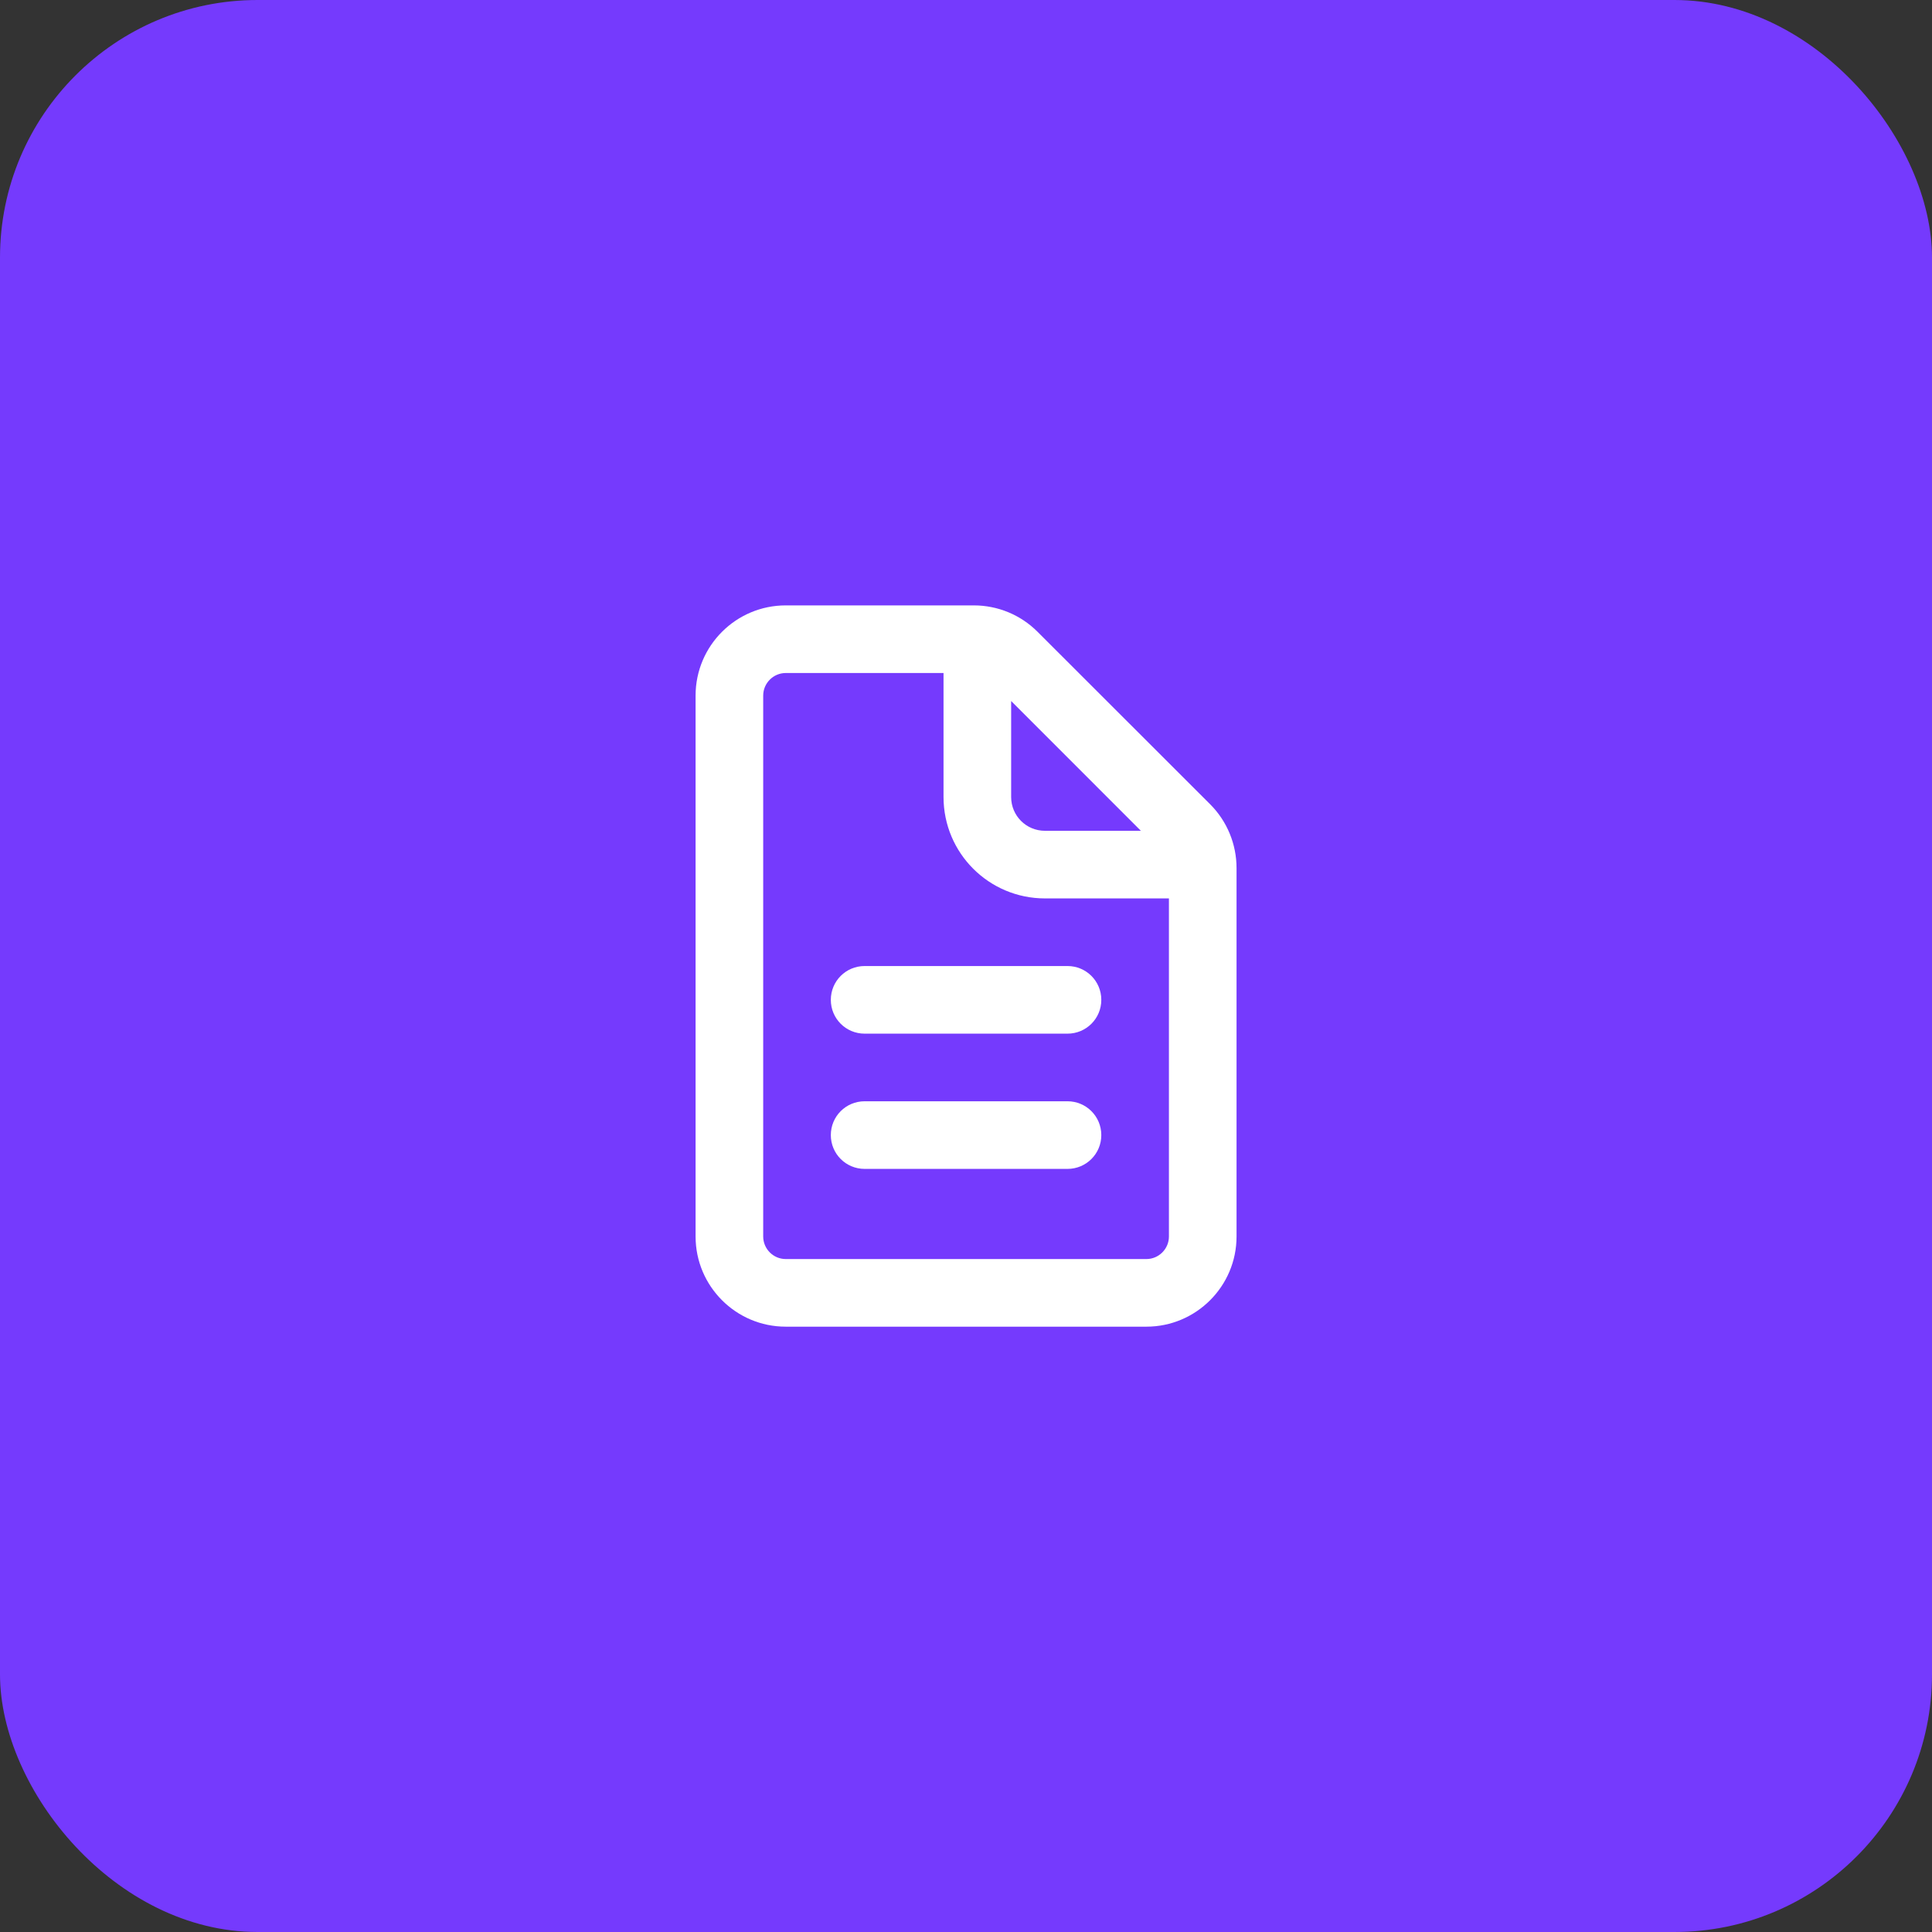 <svg width="60" height="60" viewBox="0 0 60 60" fill="none" xmlns="http://www.w3.org/2000/svg">
<rect x="0" y="0" width="60" height="60" fill="#333333" stroke="none"/>
<rect width="60" height="60" rx="8" fill="#753AFD"/>
<path d="M24.402 20.901H29.302V24.751C29.302 26.492 30.71 27.901 32.452 27.901H36.302V38.401C36.302 38.786 35.987 39.101 35.602 39.101H24.402C24.017 39.101 23.702 38.786 23.702 38.401V21.601C23.702 21.216 24.017 20.901 24.402 20.901ZM31.402 21.771L35.431 25.801H32.452C31.87 25.801 31.402 25.333 31.402 24.751V21.771ZM24.402 18.801C22.857 18.801 21.602 20.056 21.602 21.601V38.401C21.602 39.945 22.857 41.201 24.402 41.201H35.602C37.146 41.201 38.402 39.945 38.402 38.401V26.96C38.402 26.216 38.108 25.503 37.583 24.978L32.22 19.619C31.695 19.094 30.986 18.801 30.242 18.801H24.402ZM26.852 30.001C26.27 30.001 25.802 30.469 25.802 31.051C25.802 31.633 26.27 32.101 26.852 32.101H33.152C33.733 32.101 34.202 31.633 34.202 31.051C34.202 30.469 33.733 30.001 33.152 30.001H26.852ZM26.852 34.201C26.27 34.201 25.802 34.669 25.802 35.251C25.802 35.833 26.27 36.301 26.852 36.301H33.152C33.733 36.301 34.202 35.833 34.202 35.251C34.202 34.669 33.733 34.201 33.152 34.201H26.852Z" fill="white"/>
</svg>
